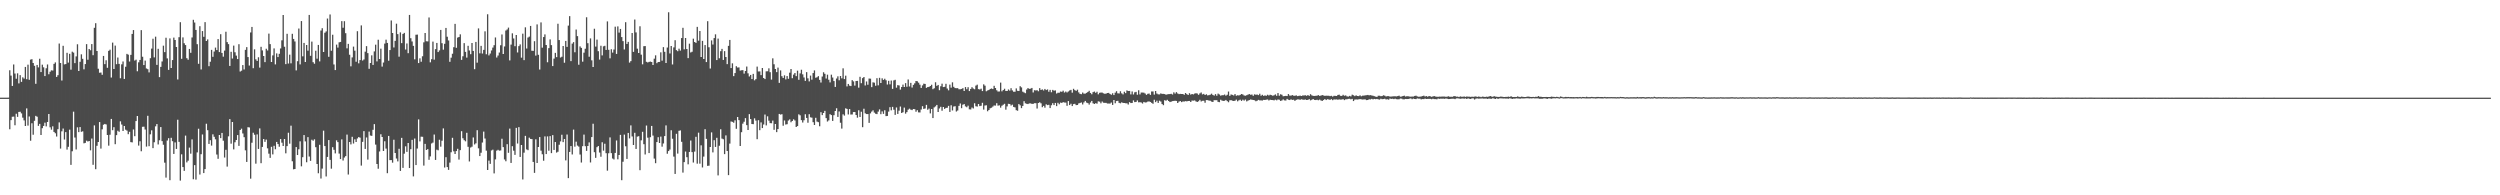 <?xml version="1.0" encoding="UTF-8"?>
<svg xmlns="http://www.w3.org/2000/svg" width="1920" height="150">
  <path d="M0 74.999h1v1.000H0zM1 75.000h1v1.000H1zM2 74.999h1v1.000H2zM3 74.999h1v1.000H3zM4 74.999h1v1.000H4zM5 74.999h1v1.000H5zM6 74.974h1v1.000H6zM7 53.976h1v45.283H7zM8 58.043h1v34.204H8zM9 66.001h1v23.656H9zM10 49.524h1v40.021H10zM11 56.493h1v39.714H11zM12 60.474h1v26.893H12zM13 56.309h1v33.424H13zM14 64.028h1v21.948H14zM15 57.708h1v28.129H15zM16 62.856h1v24.232H16zM17 59.401h1v30.989H17zM18 60.367h1v32.098H18zM19 51.390h1v45.353H19zM20 60.818h1v22.450H20zM21 49.646h1v46.799H21zM22 61.276h1v28.160H22zM23 45.759h1v62.349H23zM24 45.449h1v49.211H24zM25 48.366h1v55.104H25zM26 50.543h1v42.231H26zM27 64.344h1v24.660H27zM28 49.866h1v39.777H28zM29 51.787h1v44.896H29zM30 45.110h1v50.041H30zM31 55.339h1v48.318H31zM32 49.663h1v48.795H32zM33 51.711h1v45.025H33zM34 58.409h1v35.808H34zM35 52.452h1v44.630H35zM36 49.522h1v44.187H36zM37 57.021h1v30.521H37zM38 55.095h1v42.675H38zM39 54.039h1v45.539H39zM40 54.155h1v42.888H40zM41 49.039h1v52.294H41zM42 47.900h1v54.448H42zM43 59.083h1v45.790H43zM44 57.756h1v41.478H44zM45 33.418h1v60.560H45zM46 48.361h1v65.778H46zM47 61.845h1v39.040H47zM48 35.187h1v63.508H48zM49 49.471h1v57.691H49zM50 49.213h1v52.259H50zM51 40.534h1v74.362H51zM52 48.054h1v64.685H52zM53 41.308h1v58.252H53zM54 53.526h1v73.111H54zM55 39.671h1v76.525H55zM56 40.421h1v45.355H56zM57 48.471h1v57.164H57zM58 43.329h1v71.478H58zM59 34.008h1v63.772H59zM60 54.513h1v46.987H60zM61 47.449h1v50.157H61zM62 41.720h1v59.495H62zM63 45.157h1v55.689H63zM64 53.247h1v56.837H64zM65 49.227h1v60.496H65zM66 33.878h1v74.164H66zM67 45.885h1v62.812H67zM68 37.629h1v70.642H68zM69 38.594h1v76.837H69zM70 33.833h1v72.579H70zM71 42.411h1v84.163H71zM72 21.338h1v74.972H72zM73 17.818h1v112.120H73zM74 39.189h1v72.795H74zM75 52.801h1v56.252H75zM76 55.838h1v37.890H76zM77 55.691h1v58.414H77zM78 57.446h1v41.895H78zM79 42.933h1v52.880H79zM80 49.277h1v45.882H80zM81 46.288h1v49.281H81zM82 52.066h1v51.610H82zM83 39.048h1v72.826H83zM84 38.158h1v65.313H84zM85 59.522h1v31.813H85zM86 32.693h1v67.315H86zM87 52.998h1v44.696H87zM88 35.002h1v75.726H88zM89 49.280h1v54.485H89zM90 44.173h1v56.239H90zM91 49.056h1v52.164H91zM92 60.124h1v33.064H92zM93 49.426h1v46.213H93zM94 47.212h1v53.374H94zM95 60.614h1v36.176H95zM96 51.254h1v48.317H96zM97 41.374h1v58.943H97zM98 41.979h1v61.108H98zM99 47.274h1v53.946H99zM100 42.115h1v67.031H100zM101 26.076h1v83.263H101zM102 23.095h1v76.312H102zM103 46.481h1v58.126H103zM104 45.842h1v47.134H104zM105 54.750h1v34.326H105zM106 47.866h1v63.971H106zM107 46.042h1v62.441H107zM108 23.152h1v93.017H108zM109 43.561h1v53.846H109zM110 49.974h1v47.328H110zM111 46.524h1v52.939H111zM112 52.581h1v60.011H112zM113 53.164h1v35.765H113zM114 55.590h1v56.695H114zM115 44.673h1v58.519H115zM116 37.312h1v62.797H116zM117 29.752h1v84.009H117zM118 44.064h1v65.191H118zM119 28.170h1v68.837H119zM120 49.810h1v45.480H120zM121 37.480h1v73.483H121zM122 59.231h1v48.500H122zM123 51.357h1v46.219H123zM124 47.182h1v61.228H124zM125 35.065h1v76.082H125zM126 40.056h1v84.858H126zM127 28.975h1v107.446H127zM128 44.869h1v63.066H128zM129 53.635h1v52.523H129zM130 29.504h1v108.906H130zM131 52.211h1v53.624H131zM132 46.148h1v62.287H132zM133 28.873h1v89.344H133zM134 30.710h1v78.674H134zM135 36.088h1v78.290H135zM136 61.035h1v30.908H136zM137 28.559h1v80.402H137zM138 17.035h1v121.688H138zM139 45.143h1v73.393H139zM140 28.698h1v99.615H140zM141 33.244h1v98.005H141zM142 34.629h1v69.528H142zM143 44.718h1v80.002H143zM144 45.880h1v77.524H144zM145 37.594h1v75.771H145zM146 40.540h1v77.501H146zM147 28.765h1v78.308H147zM148 15.221h1v122.431H148zM149 17.294h1v109.528H149zM150 23.003h1v114.937H150zM151 33.963h1v83.074H151zM152 49.019h1v49.859H152zM153 20.099h1v113.959H153zM154 53.360h1v65.052H154zM155 23.864h1v79.424H155zM156 28.277h1v104.621H156zM157 17.007h1v112.849H157zM158 31.489h1v63.542H158zM159 30.260h1v69.745H159zM160 50.855h1v59.670H160zM161 47.437h1v60.260H161zM162 38.294h1v73.521H162zM163 43.646h1v59.517H163zM164 39.553h1v65.515H164zM165 36.582h1v70.400H165zM166 38.473h1v80.187H166zM167 29.998h1v91.984H167zM168 39.971h1v63.715H168zM169 26.248h1v79.816H169zM170 40.636h1v61.466H170zM171 43.525h1v64.534H171zM172 38.851h1v82.148H172zM173 24.369h1v90.684H173zM174 32.340h1v95.614H174zM175 33.893h1v70.812H175zM176 50.614h1v40.892H176zM177 39.775h1v70.557H177zM178 44.927h1v48.759H178zM179 35.008h1v79.737H179zM180 40.155h1v69.085H180zM181 42.724h1v64.811H181zM182 45.381h1v58.326H182zM183 33.962h1v78.068H183zM184 54.920h1v44.895H184zM185 54.285h1v44.516H185zM186 49.947h1v52.568H186zM187 53.333h1v52.055H187zM188 38.275h1v77.191H188zM189 36.187h1v88.192H189zM190 43.826h1v53.856H190zM191 50.344h1v47.570H191zM192 24.935h1v112.294H192zM193 20.703h1v88.902H193zM194 52.373h1v49.543H194zM195 37.881h1v65.591H195zM196 45.584h1v80.116H196zM197 46.777h1v56.452H197zM198 43.991h1v70.409H198zM199 51.921h1v46.684H199zM200 35.949h1v89.383H200zM201 38.711h1v74.153H201zM202 43.001h1v63.727H202zM203 47.723h1v61.236H203zM204 37.403h1v69.810H204zM205 38.759h1v75.151H205zM206 25.797h1v92.205H206zM207 33.910h1v87.345H207zM208 47.595h1v65.172H208zM209 42.560h1v76.023H209zM210 37.191h1v74.797H210zM211 49.445h1v65.198H211zM212 41.025h1v67.986H212zM213 43.850h1v66.782H213zM214 41.334h1v71.359H214zM215 37.218h1v69.590H215zM216 30.980h1v78.587H216zM217 11.508h1v100.627H217zM218 35.882h1v70.887H218zM219 49.266h1v68.504H219zM220 25.973h1v86.266H220zM221 48.784h1v53.151H221zM222 41.962h1v68.358H222zM223 48.617h1v47.893H223zM224 25.975h1v97.900H224zM225 29.895h1v100.172H225zM226 31.849h1v97.942H226zM227 54.064h1v58.888H227zM228 47.015h1v72.050H228zM229 21.890h1v92.728H229zM230 49.483h1v59.065H230zM231 16.172h1v111.547H231zM232 43.264h1v77.462H232zM233 32.972h1v70.775H233zM234 47.620h1v60.975H234zM235 34.545h1v90.092H235zM236 38.927h1v66.380H236zM237 11.464h1v108.745H237zM238 42.867h1v80.656H238zM239 31.931h1v75.378H239zM240 47.792h1v60.308H240zM241 48.948h1v58.073H241zM242 38.965h1v74.080H242zM243 45.070h1v80.892H243zM244 34.529h1v98.551H244zM245 47.175h1v64.048H245zM246 23.424h1v113.679H246zM247 21.675h1v107.832H247zM248 39.947h1v60.406H248zM249 25.143h1v87.036H249zM250 24.126h1v111.383H250zM251 14.256h1v106.265H251zM252 43.634h1v63.926H252zM253 11.130h1v111.640H253zM254 38.982h1v90.552H254zM255 26.696h1v86.350H255zM256 49.485h1v65.575H256zM257 53.826h1v63.973H257zM258 34.249h1v73.540H258zM259 36.574h1v72.592H259zM260 32.512h1v85.448H260zM261 32.229h1v89.958H261zM262 16.211h1v90.826H262zM263 21.289h1v102.023H263zM264 16.285h1v104.683H264zM265 25.521h1v94.377H265zM266 37.109h1v66.273H266zM267 33.707h1v100.317H267zM268 42.045h1v67.036H268zM269 50.931h1v59.960H269zM270 44.083h1v60.963H270zM271 35.815h1v74.402H271zM272 38.928h1v68.071H272zM273 47.401h1v61.669H273zM274 23.959h1v82.390H274zM275 48.641h1v56.605H275zM276 46.143h1v59.598H276zM277 19.513h1v107.650H277zM278 46.487h1v62.476H278zM279 45.651h1v55.047H279zM280 39.668h1v74.730H280zM281 35.413h1v70.170H281zM282 40.803h1v81.761H282zM283 52.854h1v48.235H283zM284 48.375h1v55.719H284zM285 42.508h1v61.853H285zM286 49.857h1v49.820H286zM287 39.492h1v55.819H287zM288 34.325h1v76.716H288zM289 47.165h1v78.788H289zM290 30.514h1v99.088H290zM291 45.304h1v71.029H291zM292 37.374h1v65.729H292zM293 51.159h1v54.057H293zM294 48.001h1v67.987H294zM295 33.491h1v74.985H295zM296 30.453h1v83.696H296zM297 32.998h1v100.010H297zM298 46.645h1v57.757H298zM299 38.466h1v84.491H299zM300 15.692h1v107.221H300zM301 25.331h1v99.593H301zM302 36.457h1v70.845H302zM303 31.366h1v86.151H303zM304 18.166h1v103.608H304zM305 26.193h1v97.759H305zM306 43.505h1v70.783H306zM307 24.895h1v106.360H307zM308 33.116h1v72.769H308zM309 26.048h1v102.873H309zM310 25.241h1v92.759H310zM311 38.022h1v74.345H311zM312 33.394h1v83.220H312zM313 40.864h1v68.940H313zM314 11.479h1v117.571H314zM315 29.358h1v85.209H315zM316 31.869h1v75.531H316zM317 35.227h1v100.267H317zM318 45.556h1v60.849H318zM319 26.670h1v100.117H319zM320 26.598h1v87.459H320zM321 48.432h1v43.285H321zM322 44.820h1v63.756H322zM323 47.396h1v57.545H323zM324 43.210h1v61.854H324zM325 32.525h1v94.671H325zM326 25.351h1v85.122H326zM327 31.677h1v83.510H327zM328 31.817h1v82.696H328zM329 13.437h1v109.289H329zM330 47.887h1v72.225H330zM331 45.474h1v64.730H331zM332 31.949h1v77.569H332zM333 45.843h1v57.492H333zM334 37.724h1v85.103H334zM335 32.948h1v81.995H335zM336 40.007h1v75.460H336zM337 38.683h1v68.656H337zM338 22.973h1v89.646H338zM339 33.201h1v74.870H339zM340 38.160h1v60.437H340zM341 33.629h1v95.057H341zM342 21.449h1v99.284H342zM343 28.195h1v100.111H343zM344 31.077h1v99.358H344zM345 47.475h1v77.421H345zM346 44.304h1v72.643H346zM347 41.270h1v64.562H347zM348 36.247h1v79.979H348zM349 18.332h1v99.943H349zM350 36.701h1v79.325H350zM351 28.866h1v85.392H351zM352 28.415h1v94.134H352zM353 26.369h1v88.957H353zM354 45.977h1v54.773H354zM355 43.199h1v62.996H355zM356 33.121h1v74.573H356zM357 39.850h1v68.677H357zM358 44.219h1v57.788H358zM359 35.161h1v77.577H359zM360 38.760h1v85.226H360zM361 41.607h1v71.702H361zM362 33.007h1v79.654H362zM363 39.129h1v66.442H363zM364 53.135h1v57.823H364zM365 32.190h1v77.873H365zM366 48.135h1v51.838H366zM367 21.826h1v92.085H367zM368 40.980h1v78.877H368zM369 35.231h1v82.048H369zM370 41.117h1v68.331H370zM371 38.295h1v62.764H371zM372 24.086h1v82.316H372zM373 41.679h1v74.018H373zM374 10.935h1v119.605H374zM375 42.554h1v80.764H375zM376 41.114h1v84.730H376zM377 38.748h1v76.793H377zM378 36.551h1v78.410H378zM379 34.696h1v98.467H379zM380 28.767h1v93.659H380zM381 44.181h1v71.543H381zM382 42.671h1v72.386H382zM383 40.320h1v75.372H383zM384 34.780h1v80.799H384zM385 26.449h1v80.099H385zM386 41.475h1v71.531H386zM387 35.661h1v86.809H387zM388 23.434h1v100.399H388zM389 22.634h1v88.117H389zM390 21.214h1v96.154H390zM391 46.387h1v52.397H391zM392 34.278h1v90.861H392zM393 25.609h1v86.663H393zM394 29.532h1v86.177H394zM395 35.474h1v83.488H395zM396 26.871h1v71.336H396zM397 40.288h1v69.937H397zM398 35.434h1v62.204H398zM399 34.106h1v86.430H399zM400 44.301h1v67.077H400zM401 25.880h1v111.937H401zM402 46.196h1v71.070H402zM403 21.003h1v83.318H403zM404 37.298h1v77.440H404zM405 28.845h1v86.493H405zM406 28.086h1v77.632H406zM407 19.915h1v86.766H407zM408 38.964h1v67.887H408zM409 39.069h1v85.304H409zM410 31.644h1v101.116H410zM411 42.677h1v64.340H411zM412 18.716h1v106.446H412zM413 42.094h1v70.806H413zM414 53.407h1v51.864H414zM415 17.216h1v98.518H415zM416 36.585h1v81.903H416zM417 28.478h1v94.979H417zM418 26.424h1v78.349H418zM419 34.582h1v83.730H419zM420 47.795h1v56.940H420zM421 36.982h1v78.769H421zM422 30.261h1v74.268H422zM423 34.678h1v82.941H423zM424 50.763h1v53.029H424zM425 44.984h1v70.154H425zM426 40.595h1v68.486H426zM427 43.899h1v73.274H427zM428 18.220h1v98.305H428zM429 30.768h1v80.371H429zM430 44.171h1v64.428H430zM431 43.551h1v59.946H431zM432 35.347h1v73.795H432zM433 48.194h1v58.542H433zM434 31.440h1v91.724H434zM435 36.004h1v67.304H435zM436 19.643h1v117.167H436zM437 12.406h1v104.285H437zM438 46.952h1v65.237H438zM439 33.493h1v85.139H439zM440 32.355h1v67.186H440zM441 40.158h1v72.491H441zM442 22.693h1v86.094H442zM443 27.758h1v84.074H443zM444 49.722h1v62.881H444zM445 35.649h1v83.013H445zM446 36.768h1v88.033H446zM447 47.344h1v64.940H447zM448 40.447h1v62.935H448zM449 37.410h1v74.860H449zM450 13.284h1v102.568H450zM451 33.166h1v78.961H451zM452 43.554h1v65.789H452zM453 29.470h1v95.307H453zM454 46.323h1v58.942H454zM455 51.456h1v43.561H455zM456 22.085h1v94.789H456zM457 35.782h1v85.435H457zM458 30.416h1v82.621H458zM459 39.304h1v72.845H459zM460 45.749h1v71.412H460zM461 35.144h1v85.232H461zM462 42.528h1v66.739H462zM463 35.598h1v80.109H463zM464 35.198h1v75.191H464zM465 38.357h1v79.308H465zM466 16.452h1v114.610H466zM467 38.244h1v79.486H467zM468 44.802h1v60.735H468zM469 37.839h1v79.748H469zM470 40.400h1v81.340H470zM471 38.052h1v84.428H471zM472 20.506h1v96.931H472zM473 41.410h1v66.464H473zM474 20.252h1v102.127H474zM475 25.023h1v93.999H475zM476 22.232h1v81.330H476zM477 28.476h1v109.895H477zM478 31.584h1v92.617H478zM479 38.006h1v65.352H479zM480 17.060h1v95.277H480zM481 33.732h1v88.305H481zM482 32.165h1v69.908H482zM483 48.103h1v58.171H483zM484 46.962h1v49.323H484zM485 25.361h1v79.436H485zM486 39.843h1v71.502H486zM487 14.990h1v87.014H487zM488 24.864h1v89.525H488zM489 37.395h1v67.501H489zM490 40.714h1v63.888H490zM491 20.185h1v110.507H491zM492 41.968h1v65.828H492zM493 49.392h1v51.837H493zM494 35.469h1v75.297H494zM495 35.401h1v83.221H495zM496 47.464h1v48.942H496zM497 47.987h1v57.731H497zM498 47.509h1v70.041H498zM499 47.310h1v58.073H499zM500 47.617h1v49.083H500zM501 49.898h1v54.227H501zM502 45.048h1v76.775H502zM503 42.487h1v82.828H503zM504 48.530h1v60.566H504zM505 47.595h1v57.760H505zM506 47.561h1v62.240H506zM507 40.215h1v64.681H507zM508 46.573h1v66.081H508zM509 36.183h1v74.011H509zM510 39.796h1v64.712H510zM511 48.408h1v47.904H511zM512 36.527h1v81.516H512zM513 9.397h1v106.644H513zM514 41.049h1v73.807H514zM515 35.348h1v64.691H515zM516 49.498h1v57.034H516zM517 36.389h1v83.870H517zM518 30.872h1v102.711H518zM519 38.481h1v64.278H519zM520 39.330h1v78.661H520zM521 37.369h1v63.093H521zM522 38.864h1v61.284H522zM523 29.237h1v79.677H523zM524 21.357h1v111.213H524zM525 37.869h1v86.656H525zM526 29.172h1v87.216H526zM527 37.623h1v83.122H527zM528 44.649h1v81.565H528zM529 33.527h1v83.160H529zM530 40.298h1v67.642H530zM531 39.720h1v77.099H531zM532 29.674h1v95.165H532zM533 32.237h1v84.172H533zM534 32.940h1v72.129H534zM535 20.617h1v105.100H535zM536 31.246h1v70.633H536zM537 23.833h1v101.882H537zM538 43.796h1v67.838H538zM539 31.370h1v97.266H539zM540 45.334h1v74.952H540zM541 34.631h1v64.599H541zM542 47.678h1v58.984H542zM543 16.304h1v111.079H543zM544 36.299h1v90.955H544zM545 52.631h1v60.258H545zM546 31.049h1v70.612H546zM547 34.195h1v82.860H547zM548 29.211h1v78.464H548zM549 26.359h1v86.504H549zM550 46.154h1v59.656H550zM551 29.628h1v105.085H551zM552 44.749h1v67.194H552zM553 39.303h1v59.975H553zM554 37.511h1v68.943H554zM555 46.053h1v60.916H555zM556 39.278h1v79.107H556zM557 43.786h1v60.196H557zM558 49.235h1v66.728H558zM559 35.227h1v99.284H559zM560 30.672h1v79.617H560zM561 52.300h1v40.974H561zM562 48.637h1v44.975H562zM563 58.489h1v35.757H563zM564 56.094h1v36.327H564zM565 50.837h1v48.103H565zM566 51.883h1v37.987H566zM567 51.771h1v40.481H567zM568 54.216h1v57.937H568zM569 53.985h1v47.553H569zM570 53.869h1v41.126H570zM571 56.515h1v36.982H571zM572 54.514h1v36.228H572zM573 51.106h1v44.975H573zM574 56.317h1v43.507H574zM575 58.749h1v28.899H575zM576 57.562h1v33.898H576zM577 60.725h1v34.519H577zM578 56.710h1v38.657H578zM579 61.716h1v29.143H579zM580 60.779h1v31.825H580zM581 51.145h1v55.743H581zM582 54.903h1v37.399H582zM583 54.847h1v45.131H583zM584 57.679h1v36.324H584zM585 52.231h1v46.144H585zM586 59.913h1v35.734H586zM587 60.720h1v27.215H587zM588 54.759h1v41.560H588zM589 54.716h1v34.633H589zM590 52.456h1v40.208H590zM591 55.433h1v39.148H591zM592 61.144h1v33.538H592zM593 44.805h1v47.801H593zM594 49.341h1v50.331H594zM595 53.007h1v42.226H595zM596 55.400h1v46.059H596zM597 51.919h1v47.205H597zM598 63.620h1v23.895H598zM599 54.078h1v33.927H599zM600 58.541h1v29.165H600zM601 59.871h1v36.706H601zM602 57.840h1v34.676H602zM603 60.993h1v34.637H603zM604 58.411h1v36.965H604zM605 60.518h1v32.032H605zM606 55.815h1v35.879H606zM607 52.971h1v40.953H607zM608 60.069h1v32.870H608zM609 57.289h1v34.335H609zM610 56.040h1v36.489H610zM611 58.471h1v39.081H611zM612 54.288h1v42.550H612zM613 61.282h1v26.510H613zM614 56.345h1v32.207H614zM615 53.549h1v38.720H615zM616 57.097h1v37.018H616zM617 59.489h1v32.888H617zM618 62.119h1v25.634H618zM619 55.406h1v35.179H619zM620 60.139h1v34.119H620zM621 62.511h1v25.186H621zM622 58.072h1v32.029H622zM623 61.182h1v29.167H623zM624 56.131h1v37.716H624zM625 54.072h1v41.919H625zM626 59.684h1v30.775H626zM627 59.351h1v34.017H627zM628 58.449h1v35.396H628zM629 61.335h1v35.649H629zM630 63.371h1v22.798H630zM631 58.772h1v29.630H631zM632 55.480h1v31.306H632zM633 56.665h1v28.480H633zM634 60.296h1v30.405H634zM635 57.326h1v35.998H635zM636 61.230h1v31.240H636zM637 63.279h1v24.442H637zM638 57.367h1v31.006H638zM639 59.544h1v33.336H639zM640 62.277h1v26.184H640zM641 66.784h1v18.470H641zM642 60.291h1v22.875H642zM643 58.639h1v31.157H643zM644 61.639h1v23.969H644zM645 58.362h1v35.916H645zM646 60.154h1v38.632H646zM647 52.483h1v35.307H647zM648 60.728h1v28.037H648zM649 58.127h1v25.056H649zM650 66.371h1v17.264H650zM651 64.486h1v23.409H651zM652 65.799h1v17.983H652zM653 66.085h1v21.856H653zM654 61.519h1v26.383H654zM655 62.513h1v23.556H655zM656 65.730h1v20.279H656zM657 62.213h1v26.095H657zM658 62.124h1v28.249H658zM659 67.345h1v17.334H659zM660 58.958h1v30.921H660zM661 63.878h1v21.908H661zM662 59.996h1v37.673H662zM663 59.133h1v24.356H663zM664 65.634h1v21.429H664zM665 62.553h1v25.027H665zM666 65.092h1v22.531H666zM667 60.306h1v34.081H667zM668 60.434h1v26.661H668zM669 66.894h1v18.830H669zM670 63.208h1v21.504H670zM671 63.492h1v22.981H671zM672 65.831h1v21.533H672zM673 60.060h1v27.582H673zM674 65.516h1v20.203H674zM675 59.760h1v24.252H675zM676 63.761h1v23.945H676zM677 60.154h1v25.424H677zM678 61.375h1v26.087H678zM679 60.490h1v24.195H679zM680 61.657h1v27.522H680zM681 64.924h1v24.106H681zM682 62.070h1v23.657H682zM683 64.773h1v17.532H683zM684 61.853h1v22.870H684zM685 68.275h1v13.776H685zM686 61.734h1v22.549H686zM687 61.296h1v26.922H687zM688 67.313h1v15.245H688zM689 65.369h1v22.135H689zM690 65.614h1v19.403H690zM691 68.814h1v13.016H691zM692 66.815h1v19.984H692zM693 64.986h1v21.217H693zM694 66.802h1v15.841H694zM695 63.826h1v23.493H695zM696 66.632h1v19.503H696zM697 61.053h1v23.172H697zM698 66.403h1v17.042H698zM699 63.626h1v20.579H699zM700 67.205h1v17.353H700zM701 65.162h1v18.544H701zM702 64.013h1v19.829H702zM703 62.218h1v23.589H703zM704 62.400h1v22.214H704zM705 63.486h1v22.842H705zM706 65.029h1v21.369H706zM707 67.545h1v16.559H707zM708 65.582h1v15.981H708zM709 64.233h1v19.446H709zM710 64.474h1v18.820H710zM711 67.477h1v13.078H711zM712 66.873h1v17.404H712zM713 66.731h1v16.680H713zM714 66.069h1v21.000H714zM715 65.072h1v18.630H715zM716 68.483h1v22.177H716zM717 67.777h1v14.721H717zM718 63.176h1v18.522H718zM719 65.932h1v14.661H719zM720 65.244h1v20.789H720zM721 69.285h1v14.023H721zM722 66.253h1v15.754H722zM723 64.278h1v20.773H723zM724 66.892h1v15.302H724zM725 66.673h1v16.970H725zM726 64.380h1v18.502H726zM727 67.973h1v14.769H727zM728 69.371h1v11.955H728zM729 64.965h1v21.016H729zM730 67.323h1v13.522H730zM731 63.238h1v21.620H731zM732 66.668h1v15.128H732zM733 67.629h1v13.918H733zM734 67.749h1v17.904H734zM735 67.667h1v17.234H735zM736 68.552h1v12.750H736zM737 68.540h1v10.899H737zM738 68.299h1v14.810H738zM739 67.685h1v12.725H739zM740 69.898h1v10.043H740zM741 66.875h1v14.838H741zM742 68.543h1v13.812H742zM743 66.960h1v14.179H743zM744 69.930h1v14.048H744zM745 68.303h1v15.756H745zM746 66.955h1v15.635H746zM747 68.011h1v15.299H747zM748 68.548h1v10.772H748zM749 65.751h1v15.854H749zM750 65.035h1v16.814H750zM751 68.460h1v11.433H751zM752 68.700h1v12.788H752zM753 68.104h1v13.107H753zM754 69.923h1v9.008H754zM755 64.788h1v19.402H755zM756 65.817h1v15.241H756zM757 70.117h1v10.712H757zM758 69.486h1v15.984H758zM759 69.045h1v15.418H759zM760 68.279h1v14.872H760zM761 67.928h1v14.789H761zM762 68.402h1v13.474H762zM763 65.919h1v15.073H763zM764 67.604h1v13.488H764zM765 69.320h1v9.931H765zM766 70.300h1v10.865H766zM767 70.262h1v10.632H767zM768 63.416h1v19.255H768zM769 70.147h1v11.075H769zM770 69.165h1v11.261H770zM771 68.157h1v11.552H771zM772 69.827h1v14.375H772zM773 69.865h1v11.855H773zM774 68.696h1v11.001H774zM775 69.571h1v10.284H775zM776 67.744h1v13.302H776zM777 69.436h1v10.944H777zM778 70.472h1v11.674H778zM779 70.427h1v12.053H779zM780 67.915h1v16.743H780zM781 69.710h1v15.347H781zM782 69.911h1v10.009H782zM783 66.199h1v14.706H783zM784 67.123h1v15.929H784zM785 70.390h1v10.949H785zM786 70.996h1v6.744H786zM787 71.556h1v7.810H787zM788 68.738h1v10.964H788zM789 67.615h1v12.318H789zM790 68.236h1v11.194H790zM791 68.090h1v11.304H791zM792 67.539h1v12.210H792zM793 71.031h1v8.727H793zM794 69.286h1v9.993H794zM795 69.502h1v9.744H795zM796 69.281h1v14.095H796zM797 70.072h1v9.033H797zM798 67.686h1v10.878H798zM799 69.085h1v10.256H799zM800 68.633h1v13.718H800zM801 69.456h1v11.858H801zM802 68.306h1v14.396H802zM803 69.183h1v10.927H803zM804 68.683h1v12.046H804zM805 70.455h1v10.027H805zM806 69.008h1v13.990H806zM807 70.867h1v9.979H807zM808 69.039h1v10.236H808zM809 69.647h1v11.064H809zM810 69.433h1v9.622H810zM811 71.829h1v9.684H811zM812 71.197h1v7.737H812zM813 71.244h1v8.844H813zM814 70.309h1v8.493H814zM815 70.489h1v8.547H815zM816 69.656h1v8.759H816zM817 71.071h1v7.674H817zM818 70.291h1v8.529H818zM819 70.992h1v10.278H819zM820 70.231h1v7.375H820zM821 69.473h1v11.235H821zM822 69.012h1v10.638H822zM823 71.181h1v10.261H823zM824 68.208h1v11.758H824zM825 69.216h1v10.504H825zM826 69.787h1v10.937H826zM827 68.869h1v11.779H827zM828 70.982h1v8.409H828zM829 72.072h1v6.960H829zM830 72.351h1v6.366H830zM831 71.070h1v9.143H831zM832 71.914h1v6.715H832zM833 71.894h1v5.623H833zM834 71.322h1v7.479H834zM835 70.630h1v8.570H835zM836 69.727h1v10.601H836zM837 71.395h1v7.330H837zM838 72.406h1v5.126H838zM839 70.761h1v8.604H839zM840 70.275h1v9.610H840zM841 71.294h1v7.972H841zM842 70.476h1v9.160H842zM843 72.427h1v5.406H843zM844 71.281h1v6.782H844zM845 71.053h1v8.309H845zM846 71.113h1v6.861H846zM847 71.673h1v7.250H847zM848 72.043h1v6.937H848zM849 71.903h1v7.099H849zM850 71.434h1v8.072H850zM851 71.328h1v8.200H851zM852 72.153h1v7.430H852zM853 72.763h1v5.985H853zM854 71.639h1v8.934H854zM855 73.017h1v3.805H855zM856 71.156h1v8.136H856zM857 70.027h1v7.617H857zM858 71.654h1v5.742H858zM859 71.784h1v7.224H859zM860 70.097h1v9.276H860zM861 71.673h1v6.912H861zM862 72.492h1v6.553H862zM863 70.451h1v8.648H863zM864 71.520h1v7.795H864zM865 69.413h1v9.925H865zM866 69.900h1v10.381H866zM867 69.857h1v8.586H867zM868 72.500h1v6.642H868zM869 70.266h1v8.762H869zM870 72.545h1v4.546H870zM871 70.924h1v7.501H871zM872 70.574h1v7.723H872zM873 72.763h1v4.328H873zM874 69.313h1v9.304H874zM875 72.514h1v5.980H875zM876 71.073h1v7.649H876zM877 71.092h1v8.422H877zM878 71.148h1v7.154H878zM879 71.809h1v6.931H879zM880 72.836h1v5.734H880zM881 72.016h1v6.011H881zM882 71.808h1v6.067H882zM883 72.850h1v5.426H883zM884 70.262h1v8.739H884zM885 70.224h1v9.512H885zM886 72.667h1v3.944H886zM887 69.908h1v8.546H887zM888 71.842h1v5.456H888zM889 72.464h1v6.609H889zM890 72.501h1v4.814H890zM891 71.753h1v6.235H891zM892 72.103h1v7.842H892zM893 72.083h1v8.689H893zM894 72.240h1v4.736H894zM895 72.760h1v4.596H895zM896 72.436h1v4.232H896zM897 72.271h1v5.294H897zM898 72.257h1v6.123H898zM899 72.025h1v6.064H899zM900 72.612h1v5.058H900zM901 70.925h1v6.579H901zM902 71.907h1v5.435H902zM903 70.773h1v6.731H903zM904 71.798h1v7.324H904zM905 72.275h1v5.756H905zM906 72.099h1v5.506H906zM907 72.181h1v6.276H907zM908 72.212h1v5.727H908zM909 72.832h1v5.163H909zM910 71.413h1v6.262H910zM911 72.275h1v5.617H911zM912 72.983h1v4.571H912zM913 71.597h1v5.938H913zM914 72.634h1v5.696H914zM915 72.181h1v5.043H915zM916 72.515h1v4.784H916zM917 71.908h1v5.214H917zM918 71.581h1v6.312H918zM919 71.850h1v6.484H919zM920 72.795h1v4.998H920zM921 71.705h1v4.938H921zM922 71.006h1v6.922H922zM923 72.473h1v4.963H923zM924 72.095h1v5.287H924zM925 72.974h1v5.916H925zM926 72.380h1v4.459H926zM927 73.245h1v3.634H927zM928 73.082h1v4.191H928zM929 72.684h1v4.676H929zM930 71.945h1v6.091H930zM931 72.913h1v5.444H931zM932 73.433h1v3.536H932zM933 72.295h1v4.642H933zM934 73.509h1v3.421H934zM935 71.876h1v6.348H935zM936 72.571h1v5.907H936zM937 73.482h1v3.091H937zM938 73.131h1v4.116H938zM939 73.109h1v4.423H939zM940 72.598h1v4.795H940zM941 73.461h1v3.302H941zM942 72.777h1v4.882H942zM943 70.321h1v8.211H943zM944 73.611h1v3.419H944zM945 72.524h1v4.399H945zM946 72.863h1v4.510H946zM947 73.319h1v4.239H947zM948 72.242h1v5.111H948zM949 73.500h1v2.972H949zM950 73.172h1v4.657H950zM951 73.306h1v3.768H951zM952 72.836h1v3.708H952zM953 72.202h1v5.336H953zM954 72.567h1v3.984H954zM955 73.325h1v3.946H955zM956 73.537h1v2.920H956zM957 73.126h1v4.768H957zM958 72.661h1v4.611H958zM959 72.231h1v4.643H959zM960 72.778h1v3.622H960zM961 72.624h1v3.960H961zM962 73.550h1v3.244H962zM963 72.436h1v4.561H963zM964 72.744h1v5.037H964zM965 72.606h1v4.774H965zM966 73.086h1v3.589H966zM967 71.988h1v5.093H967zM968 73.521h1v3.562H968zM969 72.823h1v4.370H969zM970 73.611h1v3.111H970zM971 73.289h1v3.517H971zM972 73.586h1v2.971H972zM973 72.738h1v3.654H973zM974 73.315h1v3.849H974zM975 72.780h1v3.802H975zM976 73.039h1v3.786H976zM977 73.500h1v3.362H977zM978 73.174h1v3.922H978zM979 72.498h1v4.034H979zM980 73.598h1v3.459H980zM981 71.493h1v4.899H981zM982 73.505h1v3.114H982zM983 72.416h1v5.083H983zM984 72.770h1v4.366H984zM985 73.925h1v2.388H985zM986 73.804h1v3.290H986zM987 73.647h1v3.559H987zM988 73.754h1v2.191H988zM989 72.224h1v4.381H989zM990 73.363h1v3.512H990zM991 73.449h1v2.846H991zM992 73.023h1v3.727H992zM993 73.492h1v3.101H993zM994 73.562h1v3.899H994zM995 73.225h1v3.456H995zM996 73.806h1v2.550H996zM997 73.612h1v2.702H997zM998 73.399h1v3.228H998zM999 73.750h1v2.501H999zM1000 73.297h1v3.192H1000zM1001 73.310h1v3.325H1001zM1002 73.186h1v3.191H1002zM1003 73.568h1v3.235H1003zM1004 73.026h1v3.687H1004zM1005 73.619h1v2.512H1005zM1006 72.342h1v4.753H1006zM1007 73.208h1v3.443H1007zM1008 73.634h1v2.395H1008zM1009 73.688h1v3.054H1009zM1010 73.570h1v3.285H1010zM1011 73.460h1v3.140H1011zM1012 73.045h1v3.937H1012zM1013 73.621h1v2.857H1013zM1014 73.431h1v3.740H1014zM1015 72.995h1v4.524H1015zM1016 73.331h1v3.533H1016zM1017 73.624h1v2.470H1017zM1018 73.452h1v3.409H1018zM1019 73.525h1v2.644H1019zM1020 73.542h1v2.870H1020zM1021 73.841h1v2.846H1021zM1022 73.578h1v2.538H1022zM1023 74.174h1v2.784H1023zM1024 73.579h1v2.748H1024zM1025 73.608h1v2.844H1025zM1026 73.720h1v2.618H1026zM1027 72.897h1v3.678H1027zM1028 72.682h1v3.658H1028zM1029 73.594h1v2.880H1029zM1030 73.657h1v2.763H1030zM1031 72.795h1v3.347H1031zM1032 73.514h1v3.370H1032zM1033 73.263h1v3.039H1033zM1034 73.995h1v2.236H1034zM1035 74.174h1v1.752H1035zM1036 73.610h1v2.243H1036zM1037 74.032h1v2.263H1037zM1038 72.715h1v3.229H1038zM1039 73.170h1v4.459H1039zM1040 73.843h1v2.648H1040zM1041 73.206h1v3.117H1041zM1042 73.741h1v2.700H1042zM1043 73.832h1v2.430H1043zM1044 73.213h1v2.868H1044zM1045 73.907h1v2.376H1045zM1046 73.462h1v2.983H1046zM1047 73.430h1v2.921H1047zM1048 73.217h1v3.143H1048zM1049 73.104h1v3.790H1049zM1050 72.892h1v3.889H1050zM1051 73.240h1v3.001H1051zM1052 73.079h1v3.328H1052zM1053 73.337h1v2.589H1053zM1054 73.501h1v2.844H1054zM1055 73.881h1v2.116H1055zM1056 74.183h1v2.003H1056zM1057 74.430h1v1.552H1057zM1058 73.534h1v2.770H1058zM1059 73.529h1v2.979H1059zM1060 73.874h1v1.976H1060zM1061 73.766h1v2.430H1061zM1062 73.181h1v2.892H1062zM1063 73.494h1v2.355H1063zM1064 74.107h1v2.268H1064zM1065 73.847h1v2.413H1065zM1066 73.805h1v2.719H1066zM1067 74.167h1v1.515H1067zM1068 74.137h1v1.839H1068zM1069 74.014h1v1.815H1069zM1070 73.948h1v2.193H1070zM1071 73.928h1v1.850H1071zM1072 74.034h1v2.173H1072zM1073 73.785h1v2.498H1073zM1074 73.456h1v2.803H1074zM1075 74.251h1v1.422H1075zM1076 74.133h1v1.660H1076zM1077 73.735h1v2.561H1077zM1078 73.456h1v2.812H1078zM1079 74.146h1v1.828H1079zM1080 73.893h1v2.183H1080zM1081 73.949h1v2.089H1081zM1082 74.152h1v1.640H1082zM1083 74.217h1v1.373H1083zM1084 74.124h1v2.060H1084zM1085 74.147h1v1.557H1085zM1086 73.686h1v2.335H1086zM1087 73.449h1v2.695H1087zM1088 74.018h1v1.531H1088zM1089 74.308h1v1.481H1089zM1090 74.257h1v1.507H1090zM1091 74.087h1v2.264H1091zM1092 73.790h1v2.294H1092zM1093 73.488h1v2.653H1093zM1094 74.067h1v1.650H1094zM1095 73.783h1v2.267H1095zM1096 74.304h1v1.605H1096zM1097 73.730h1v2.202H1097zM1098 73.969h1v1.976H1098zM1099 74.338h1v1.894H1099zM1100 74.054h1v1.775H1100zM1101 73.754h1v2.403H1101zM1102 74.129h1v2.024H1102zM1103 74.306h1v1.977H1103zM1104 74.347h1v1.318H1104zM1105 74.192h1v1.732H1105zM1106 74.261h1v1.493H1106zM1107 74.154h1v1.698H1107zM1108 74.144h1v1.641H1108zM1109 74.155h1v1.750H1109zM1110 74.321h1v1.316H1110zM1111 74.189h1v1.629H1111zM1112 73.955h1v2.105H1112zM1113 74.346h1v1.706H1113zM1114 74.306h1v1.550H1114zM1115 74.346h1v1.463H1115zM1116 73.888h1v1.951H1116zM1117 73.833h1v2.326H1117zM1118 74.218h1v1.360H1118zM1119 74.206h1v1.324H1119zM1120 74.554h1v1.110H1120zM1121 74.018h1v1.874H1121zM1122 74.314h1v1.416H1122zM1123 74.276h1v1.352H1123zM1124 74.104h1v1.736H1124zM1125 74.400h1v1.151H1125zM1126 74.085h1v1.959H1126zM1127 74.233h1v1.292H1127zM1128 74.248h1v1.638H1128zM1129 74.396h1v1.620H1129zM1130 74.221h1v1.312H1130zM1131 74.340h1v1.215H1131zM1132 74.205h1v2.247H1132zM1133 74.013h1v1.747H1133zM1134 74.439h1v1.115H1134zM1135 74.122h1v1.679H1135zM1136 74.311h1v1.422H1136zM1137 74.583h1v1.100H1137zM1138 74.203h1v1.444H1138zM1139 74.289h1v1.504H1139zM1140 74.519h1v1.190H1140zM1141 74.264h1v1.437H1141zM1142 74.363h1v1.613H1142zM1143 74.143h1v1.530H1143zM1144 73.724h1v2.109H1144zM1145 74.153h1v1.736H1145zM1146 74.353h1v1.070H1146zM1147 73.827h1v1.893H1147zM1148 74.184h1v1.836H1148zM1149 74.272h1v1.207H1149zM1150 74.460h1v1.503H1150zM1151 74.377h1v1.197H1151zM1152 74.203h1v1.313H1152zM1153 74.263h1v1.297H1153zM1154 74.437h1v1.220H1154zM1155 74.492h1v1.118H1155zM1156 74.404h1v1.311H1156zM1157 74.382h1v1.274H1157zM1158 74.201h1v1.628H1158zM1159 74.456h1v1.000H1159zM1160 73.864h1v1.818H1160zM1161 74.468h1v1.531H1161zM1162 74.498h1v1.224H1162zM1163 74.459h1v1.311H1163zM1164 74.475h1v1.027H1164zM1165 74.053h1v1.562H1165zM1166 74.348h1v1.332H1166zM1167 74.538h1v1.310H1167zM1168 74.197h1v1.387H1168zM1169 74.351h1v1.292H1169zM1170 74.489h1v1.115H1170zM1171 74.515h1v1.019H1171zM1172 74.329h1v1.121H1172zM1173 74.161h1v1.330H1173zM1174 74.290h1v1.325H1174zM1175 74.440h1v1.100H1175zM1176 74.504h1v1.113H1176zM1177 74.375h1v1.038H1177zM1178 74.548h1v1.000H1178zM1179 74.301h1v1.258H1179zM1180 74.373h1v1.163H1180zM1181 73.774h1v1.851H1181zM1182 74.284h1v1.617H1182zM1183 74.301h1v1.512H1183zM1184 74.501h1v1.312H1184zM1185 74.493h1v1.123H1185zM1186 74.500h1v1.000H1186zM1187 74.425h1v1.333H1187zM1188 74.515h1v1.391H1188zM1189 74.493h1v1.000H1189zM1190 74.491h1v1.141H1190zM1191 74.193h1v1.653H1191zM1192 74.324h1v1.253H1192zM1193 74.373h1v1.110H1193zM1194 74.562h1v1.000H1194zM1195 74.366h1v1.053H1195zM1196 74.461h1v1.000H1196zM1197 74.757h1v1.000H1197zM1198 74.089h1v1.363H1198zM1199 74.333h1v1.048H1199zM1200 74.686h1v1.000H1200zM1201 74.604h1v1.000H1201zM1202 74.384h1v1.262H1202zM1203 74.567h1v1.000H1203zM1204 74.451h1v1.019H1204zM1205 74.588h1v1.000H1205zM1206 74.477h1v1.124H1206zM1207 74.598h1v1.000H1207zM1208 74.547h1v1.142H1208zM1209 74.644h1v1.000H1209zM1210 74.528h1v1.000H1210zM1211 74.549h1v1.121H1211zM1212 74.643h1v1.000H1212zM1213 74.464h1v1.000H1213zM1214 74.718h1v1.000H1214zM1215 74.463h1v1.016H1215zM1216 74.508h1v1.000H1216zM1217 74.625h1v1.000H1217zM1218 74.281h1v1.339H1218zM1219 74.587h1v1.022H1219zM1220 74.619h1v1.000H1220zM1221 74.541h1v1.055H1221zM1222 74.415h1v1.000H1222zM1223 74.557h1v1.000H1223zM1224 74.590h1v1.000H1224zM1225 74.574h1v1.127H1225zM1226 74.458h1v1.097H1226zM1227 74.438h1v1.035H1227zM1228 74.531h1v1.000H1228zM1229 74.520h1v1.032H1229zM1230 74.499h1v1.112H1230zM1231 74.624h1v1.000H1231zM1232 74.398h1v1.028H1232zM1233 74.661h1v1.000H1233zM1234 74.554h1v1.000H1234zM1235 74.580h1v1.000H1235zM1236 74.581h1v1.000H1236zM1237 74.533h1v1.000H1237zM1238 74.596h1v1.000H1238zM1239 74.596h1v1.000H1239zM1240 74.601h1v1.000H1240zM1241 74.691h1v1.000H1241zM1242 74.559h1v1.000H1242zM1243 74.676h1v1.000H1243zM1244 74.409h1v1.000H1244zM1245 74.526h1v1.000H1245zM1246 74.515h1v1.000H1246zM1247 74.685h1v1.000H1247zM1248 74.784h1v1.000H1248zM1249 74.619h1v1.000H1249zM1250 74.757h1v1.000H1250zM1251 74.742h1v1.000H1251zM1252 74.669h1v1.000H1252zM1253 74.691h1v1.000H1253zM1254 74.664h1v1.000H1254zM1255 74.659h1v1.000H1255zM1256 74.770h1v1.000H1256zM1257 74.453h1v1.133H1257zM1258 74.683h1v1.000H1258zM1259 74.603h1v1.000H1259zM1260 74.593h1v1.154H1260zM1261 74.569h1v1.020H1261zM1262 74.548h1v1.000H1262zM1263 74.809h1v1.000H1263zM1264 74.630h1v1.103H1264zM1265 74.601h1v1.000H1265zM1266 74.571h1v1.000H1266zM1267 74.746h1v1.000H1267zM1268 74.605h1v1.000H1268zM1269 74.737h1v1.000H1269zM1270 74.303h1v1.092H1270zM1271 74.607h1v1.000H1271zM1272 74.761h1v1.000H1272zM1273 74.602h1v1.000H1273zM1274 74.624h1v1.000H1274zM1275 74.669h1v1.000H1275zM1276 74.732h1v1.000H1276zM1277 74.554h1v1.000H1277zM1278 74.685h1v1.000H1278zM1279 74.661h1v1.000H1279zM1280 74.690h1v1.000H1280zM1281 74.778h1v1.000H1281zM1282 74.674h1v1.000H1282zM1283 74.762h1v1.000H1283zM1284 74.610h1v1.000H1284zM1285 74.754h1v1.000H1285zM1286 74.711h1v1.000H1286zM1287 74.665h1v1.000H1287zM1288 74.680h1v1.000H1288zM1289 74.753h1v1.000H1289zM1290 74.746h1v1.000H1290zM1291 74.689h1v1.000H1291zM1292 74.687h1v1.000H1292zM1293 74.596h1v1.000H1293zM1294 74.696h1v1.000H1294zM1295 74.601h1v1.000H1295zM1296 74.592h1v1.000H1296zM1297 74.603h1v1.000H1297zM1298 74.573h1v1.000H1298zM1299 74.650h1v1.000H1299zM1300 74.711h1v1.000H1300zM1301 74.716h1v1.000H1301zM1302 74.507h1v1.000H1302zM1303 74.732h1v1.000H1303zM1304 74.712h1v1.000H1304zM1305 74.726h1v1.000H1305zM1306 74.826h1v1.000H1306zM1307 74.772h1v1.000H1307zM1308 74.529h1v1.000H1308zM1309 74.818h1v1.000H1309zM1310 74.793h1v1.000H1310zM1311 74.836h1v1.000H1311zM1312 74.805h1v1.000H1312zM1313 74.806h1v1.000H1313zM1314 74.763h1v1.000H1314zM1315 74.783h1v1.000H1315zM1316 74.714h1v1.000H1316zM1317 74.802h1v1.000H1317zM1318 74.822h1v1.000H1318zM1319 74.752h1v1.000H1319zM1320 74.784h1v1.000H1320zM1321 74.639h1v1.000H1321zM1322 74.756h1v1.000H1322zM1323 74.763h1v1.000H1323zM1324 74.799h1v1.000H1324zM1325 74.737h1v1.000H1325zM1326 74.762h1v1.000H1326zM1327 74.754h1v1.000H1327zM1328 74.754h1v1.000H1328zM1329 74.651h1v1.000H1329zM1330 74.671h1v1.000H1330zM1331 74.734h1v1.000H1331zM1332 74.817h1v1.000H1332zM1333 74.691h1v1.000H1333zM1334 74.839h1v1.000H1334zM1335 74.834h1v1.000H1335zM1336 74.685h1v1.000H1336zM1337 74.809h1v1.000H1337zM1338 74.654h1v1.000H1338zM1339 74.804h1v1.000H1339zM1340 74.802h1v1.000H1340zM1341 74.744h1v1.000H1341zM1342 74.797h1v1.000H1342zM1343 74.743h1v1.000H1343zM1344 74.699h1v1.000H1344zM1345 74.827h1v1.000H1345zM1346 74.744h1v1.000H1346zM1347 74.767h1v1.000H1347zM1348 74.832h1v1.000H1348zM1349 74.797h1v1.000H1349zM1350 74.618h1v1.000H1350zM1351 74.826h1v1.000H1351zM1352 74.759h1v1.000H1352zM1353 74.800h1v1.000H1353zM1354 74.799h1v1.000H1354zM1355 74.764h1v1.000H1355zM1356 74.811h1v1.000H1356zM1357 74.855h1v1.000H1357zM1358 74.750h1v1.000H1358zM1359 74.744h1v1.000H1359zM1360 74.841h1v1.000H1360zM1361 74.676h1v1.000H1361zM1362 74.707h1v1.000H1362zM1363 74.757h1v1.000H1363zM1364 74.618h1v1.000H1364zM1365 74.632h1v1.000H1365zM1366 74.777h1v1.000H1366zM1367 74.802h1v1.000H1367zM1368 74.773h1v1.000H1368zM1369 74.760h1v1.000H1369zM1370 74.861h1v1.000H1370zM1371 74.820h1v1.000H1371zM1372 74.772h1v1.000H1372zM1373 74.828h1v1.000H1373zM1374 74.707h1v1.000H1374zM1375 74.817h1v1.000H1375zM1376 74.842h1v1.000H1376zM1377 74.814h1v1.000H1377zM1378 74.771h1v1.000H1378zM1379 74.705h1v1.000H1379zM1380 74.870h1v1.000H1380zM1381 74.764h1v1.000H1381zM1382 74.834h1v1.000H1382zM1383 74.813h1v1.000H1383zM1384 74.779h1v1.000H1384zM1385 74.800h1v1.000H1385zM1386 74.785h1v1.000H1386zM1387 74.831h1v1.000H1387zM1388 74.867h1v1.000H1388zM1389 74.758h1v1.000H1389zM1390 74.765h1v1.000H1390zM1391 74.849h1v1.000H1391zM1392 74.852h1v1.000H1392zM1393 74.854h1v1.000H1393zM1394 74.793h1v1.000H1394zM1395 74.856h1v1.000H1395zM1396 74.794h1v1.000H1396zM1397 74.860h1v1.000H1397zM1398 74.846h1v1.000H1398zM1399 74.798h1v1.000H1399zM1400 74.838h1v1.000H1400zM1401 74.824h1v1.000H1401zM1402 74.772h1v1.000H1402zM1403 74.857h1v1.000H1403zM1404 74.911h1v1.000H1404zM1405 74.875h1v1.000H1405zM1406 74.851h1v1.000H1406zM1407 74.768h1v1.000H1407zM1408 74.847h1v1.000H1408zM1409 74.903h1v1.000H1409zM1410 74.738h1v1.000H1410zM1411 74.847h1v1.000H1411zM1412 74.851h1v1.000H1412zM1413 74.856h1v1.000H1413zM1414 74.849h1v1.000H1414zM1415 74.824h1v1.000H1415zM1416 74.810h1v1.000H1416zM1417 74.901h1v1.000H1417zM1418 74.895h1v1.000H1418zM1419 74.876h1v1.000H1419zM1420 74.853h1v1.000H1420zM1421 74.854h1v1.000H1421zM1422 74.885h1v1.000H1422zM1423 74.762h1v1.000H1423zM1424 74.863h1v1.000H1424zM1425 74.836h1v1.000H1425zM1426 74.909h1v1.000H1426zM1427 74.822h1v1.000H1427zM1428 74.868h1v1.000H1428zM1429 74.816h1v1.000H1429zM1430 74.918h1v1.000H1430zM1431 74.851h1v1.000H1431zM1432 74.821h1v1.000H1432zM1433 74.865h1v1.000H1433zM1434 74.904h1v1.000H1434zM1435 74.820h1v1.000H1435zM1436 74.901h1v1.000H1436zM1437 74.880h1v1.000H1437zM1438 74.889h1v1.000H1438zM1439 74.747h1v1.000H1439zM1440 74.847h1v1.000H1440zM1441 74.876h1v1.000H1441zM1442 74.888h1v1.000H1442zM1443 74.822h1v1.000H1443zM1444 74.806h1v1.000H1444zM1445 74.890h1v1.000H1445zM1446 74.838h1v1.000H1446zM1447 74.862h1v1.000H1447zM1448 74.845h1v1.000H1448zM1449 74.875h1v1.000H1449zM1450 74.912h1v1.000H1450zM1451 74.906h1v1.000H1451zM1452 74.865h1v1.000H1452zM1453 74.826h1v1.000H1453zM1454 74.926h1v1.000H1454zM1455 74.923h1v1.000H1455zM1456 74.875h1v1.000H1456zM1457 74.837h1v1.000H1457zM1458 74.861h1v1.000H1458zM1459 74.880h1v1.000H1459zM1460 74.882h1v1.000H1460zM1461 74.899h1v1.000H1461zM1462 74.881h1v1.000H1462zM1463 74.903h1v1.000H1463zM1464 74.887h1v1.000H1464zM1465 74.872h1v1.000H1465zM1466 74.877h1v1.000H1466zM1467 74.908h1v1.000H1467zM1468 74.910h1v1.000H1468zM1469 74.907h1v1.000H1469zM1470 74.876h1v1.000H1470zM1471 74.862h1v1.000H1471zM1472 74.908h1v1.000H1472zM1473 74.906h1v1.000H1473zM1474 74.931h1v1.000H1474zM1475 74.890h1v1.000H1475zM1476 74.894h1v1.000H1476zM1477 74.856h1v1.000H1477zM1478 74.927h1v1.000H1478zM1479 74.896h1v1.000H1479zM1480 74.923h1v1.000H1480zM1481 74.890h1v1.000H1481zM1482 74.874h1v1.000H1482zM1483 74.908h1v1.000H1483zM1484 74.929h1v1.000H1484zM1485 74.853h1v1.000H1485zM1486 74.897h1v1.000H1486zM1487 74.859h1v1.000H1487zM1488 74.880h1v1.000H1488zM1489 74.864h1v1.000H1489zM1490 74.944h1v1.000H1490zM1491 74.840h1v1.000H1491zM1492 74.876h1v1.000H1492zM1493 74.897h1v1.000H1493zM1494 74.914h1v1.000H1494zM1495 74.883h1v1.000H1495zM1496 74.876h1v1.000H1496zM1497 74.904h1v1.000H1497zM1498 74.919h1v1.000H1498zM1499 74.950h1v1.000H1499zM1500 74.887h1v1.000H1500zM1501 74.926h1v1.000H1501zM1502 74.896h1v1.000H1502zM1503 74.914h1v1.000H1503zM1504 74.874h1v1.000H1504zM1505 74.860h1v1.000H1505zM1506 74.924h1v1.000H1506zM1507 74.934h1v1.000H1507zM1508 74.943h1v1.000H1508zM1509 74.948h1v1.000H1509zM1510 74.945h1v1.000H1510zM1511 74.945h1v1.000H1511zM1512 74.947h1v1.000H1512zM1513 74.795h1v1.000H1513zM1514 74.951h1v1.000H1514zM1515 74.857h1v1.000H1515zM1516 74.920h1v1.000H1516zM1517 74.905h1v1.000H1517zM1518 74.921h1v1.000H1518zM1519 74.913h1v1.000H1519zM1520 74.906h1v1.000H1520zM1521 74.904h1v1.000H1521zM1522 74.914h1v1.000H1522zM1523 74.946h1v1.000H1523zM1524 74.920h1v1.000H1524zM1525 74.937h1v1.000H1525zM1526 74.912h1v1.000H1526zM1527 74.951h1v1.000H1527zM1528 74.911h1v1.000H1528zM1529 74.919h1v1.000H1529zM1530 74.919h1v1.000H1530zM1531 74.923h1v1.000H1531zM1532 74.928h1v1.000H1532zM1533 74.915h1v1.000H1533zM1534 74.892h1v1.000H1534zM1535 74.883h1v1.000H1535zM1536 74.922h1v1.000H1536zM1537 74.909h1v1.000H1537zM1538 74.911h1v1.000H1538zM1539 74.945h1v1.000H1539zM1540 74.918h1v1.000H1540zM1541 74.927h1v1.000H1541zM1542 74.895h1v1.000H1542zM1543 74.903h1v1.000H1543zM1544 74.907h1v1.000H1544zM1545 74.932h1v1.000H1545zM1546 74.897h1v1.000H1546zM1547 74.904h1v1.000H1547zM1548 74.941h1v1.000H1548zM1549 74.916h1v1.000H1549zM1550 74.905h1v1.000H1550zM1551 74.919h1v1.000H1551zM1552 74.923h1v1.000H1552zM1553 74.960h1v1.000H1553zM1554 74.927h1v1.000H1554zM1555 74.934h1v1.000H1555zM1556 74.965h1v1.000H1556zM1557 74.933h1v1.000H1557zM1558 74.920h1v1.000H1558zM1559 74.941h1v1.000H1559zM1560 74.939h1v1.000H1560zM1561 74.923h1v1.000H1561zM1562 74.923h1v1.000H1562zM1563 74.947h1v1.000H1563zM1564 74.917h1v1.000H1564zM1565 74.938h1v1.000H1565zM1566 74.957h1v1.000H1566zM1567 74.872h1v1.000H1567zM1568 74.903h1v1.000H1568zM1569 74.959h1v1.000H1569zM1570 74.945h1v1.000H1570zM1571 74.920h1v1.000H1571zM1572 74.944h1v1.000H1572zM1573 74.935h1v1.000H1573zM1574 74.936h1v1.000H1574zM1575 74.945h1v1.000H1575zM1576 74.965h1v1.000H1576zM1577 74.964h1v1.000H1577zM1578 74.915h1v1.000H1578zM1579 74.942h1v1.000H1579zM1580 74.924h1v1.000H1580zM1581 74.930h1v1.000H1581zM1582 74.968h1v1.000H1582zM1583 74.925h1v1.000H1583zM1584 74.934h1v1.000H1584zM1585 74.940h1v1.000H1585zM1586 74.924h1v1.000H1586zM1587 74.912h1v1.000H1587zM1588 74.919h1v1.000H1588zM1589 74.935h1v1.000H1589zM1590 74.935h1v1.000H1590zM1591 74.930h1v1.000H1591zM1592 74.939h1v1.000H1592zM1593 74.942h1v1.000H1593zM1594 74.962h1v1.000H1594zM1595 74.937h1v1.000H1595zM1596 74.938h1v1.000H1596zM1597 74.955h1v1.000H1597zM1598 74.978h1v1.000H1598zM1599 74.963h1v1.000H1599zM1600 74.945h1v1.000H1600zM1601 74.931h1v1.000H1601zM1602 74.949h1v1.000H1602zM1603 74.936h1v1.000H1603zM1604 74.918h1v1.000H1604zM1605 74.926h1v1.000H1605zM1606 74.920h1v1.000H1606zM1607 74.937h1v1.000H1607zM1608 74.980h1v1.000H1608zM1609 74.935h1v1.000H1609zM1610 74.942h1v1.000H1610zM1611 74.952h1v1.000H1611zM1612 74.947h1v1.000H1612zM1613 74.951h1v1.000H1613zM1614 74.959h1v1.000H1614zM1615 74.944h1v1.000H1615zM1616 74.956h1v1.000H1616zM1617 74.939h1v1.000H1617zM1618 74.956h1v1.000H1618zM1619 74.977h1v1.000H1619zM1620 74.952h1v1.000H1620zM1621 74.975h1v1.000H1621zM1622 74.957h1v1.000H1622zM1623 74.936h1v1.000H1623zM1624 74.981h1v1.000H1624zM1625 74.960h1v1.000H1625zM1626 74.950h1v1.000H1626zM1627 74.965h1v1.000H1627zM1628 74.971h1v1.000H1628zM1629 74.973h1v1.000H1629zM1630 74.969h1v1.000H1630zM1631 74.963h1v1.000H1631zM1632 74.969h1v1.000H1632zM1633 74.961h1v1.000H1633zM1634 74.962h1v1.000H1634zM1635 74.962h1v1.000H1635zM1636 74.963h1v1.000H1636zM1637 74.961h1v1.000H1637zM1638 74.950h1v1.000H1638zM1639 74.966h1v1.000H1639zM1640 74.957h1v1.000H1640zM1641 74.956h1v1.000H1641zM1642 74.952h1v1.000H1642zM1643 74.960h1v1.000H1643zM1644 74.959h1v1.000H1644zM1645 74.976h1v1.000H1645zM1646 74.931h1v1.000H1646zM1647 74.960h1v1.000H1647zM1648 74.950h1v1.000H1648zM1649 74.969h1v1.000H1649zM1650 74.963h1v1.000H1650zM1651 74.972h1v1.000H1651zM1652 74.979h1v1.000H1652zM1653 74.972h1v1.000H1653zM1654 74.943h1v1.000H1654zM1655 74.979h1v1.000H1655zM1656 74.984h1v1.000H1656zM1657 74.983h1v1.000H1657zM1658 74.966h1v1.000H1658zM1659 74.963h1v1.000H1659zM1660 74.969h1v1.000H1660zM1661 74.948h1v1.000H1661zM1662 74.978h1v1.000H1662zM1663 74.977h1v1.000H1663zM1664 74.955h1v1.000H1664zM1665 74.966h1v1.000H1665zM1666 74.988h1v1.000H1666zM1667 74.967h1v1.000H1667zM1668 74.974h1v1.000H1668zM1669 74.984h1v1.000H1669zM1670 74.978h1v1.000H1670zM1671 74.972h1v1.000H1671zM1672 74.970h1v1.000H1672zM1673 74.967h1v1.000H1673zM1674 74.970h1v1.000H1674zM1675 74.975h1v1.000H1675zM1676 74.979h1v1.000H1676zM1677 74.964h1v1.000H1677zM1678 74.963h1v1.000H1678zM1679 74.957h1v1.000H1679zM1680 74.983h1v1.000H1680zM1681 74.978h1v1.000H1681zM1682 74.959h1v1.000H1682zM1683 74.976h1v1.000H1683zM1684 74.971h1v1.000H1684zM1685 74.982h1v1.000H1685zM1686 74.964h1v1.000H1686zM1687 74.970h1v1.000H1687zM1688 74.981h1v1.000H1688zM1689 74.976h1v1.000H1689zM1690 74.961h1v1.000H1690zM1691 74.968h1v1.000H1691zM1692 74.984h1v1.000H1692zM1693 74.967h1v1.000H1693zM1694 74.982h1v1.000H1694zM1695 74.978h1v1.000H1695zM1696 74.990h1v1.000H1696zM1697 74.967h1v1.000H1697zM1698 74.974h1v1.000H1698zM1699 74.984h1v1.000H1699zM1700 74.974h1v1.000H1700zM1701 74.974h1v1.000H1701zM1702 74.982h1v1.000H1702zM1703 74.968h1v1.000H1703zM1704 74.985h1v1.000H1704zM1705 74.984h1v1.000H1705zM1706 74.984h1v1.000H1706zM1707 74.981h1v1.000H1707zM1708 74.985h1v1.000H1708zM1709 74.976h1v1.000H1709zM1710 74.984h1v1.000H1710zM1711 74.983h1v1.000H1711zM1712 74.975h1v1.000H1712zM1713 74.985h1v1.000H1713zM1714 74.982h1v1.000H1714zM1715 74.988h1v1.000H1715zM1716 74.983h1v1.000H1716zM1717 74.974h1v1.000H1717zM1718 74.987h1v1.000H1718zM1719 74.991h1v1.000H1719zM1720 74.987h1v1.000H1720zM1721 74.986h1v1.000H1721zM1722 74.967h1v1.000H1722zM1723 74.996h1v1.000H1723zM1724 74.982h1v1.000H1724zM1725 74.987h1v1.000H1725zM1726 74.989h1v1.000H1726zM1727 74.988h1v1.000H1727zM1728 74.993h1v1.000H1728zM1729 74.993h1v1.000H1729zM1730 74.988h1v1.000H1730zM1731 74.989h1v1.000H1731zM1732 74.989h1v1.000H1732zM1733 74.990h1v1.000H1733zM1734 74.984h1v1.000H1734zM1735 74.990h1v1.000H1735zM1736 74.986h1v1.000H1736zM1737 74.989h1v1.000H1737zM1738 74.977h1v1.000H1738zM1739 74.985h1v1.000H1739zM1740 74.988h1v1.000H1740zM1741 74.985h1v1.000H1741zM1742 74.990h1v1.000H1742zM1743 74.992h1v1.000H1743zM1744 74.993h1v1.000H1744zM1745 74.986h1v1.000H1745zM1746 74.982h1v1.000H1746zM1747 74.986h1v1.000H1747zM1748 74.991h1v1.000H1748zM1749 74.987h1v1.000H1749zM1750 74.989h1v1.000H1750zM1751 74.985h1v1.000H1751zM1752 74.991h1v1.000H1752zM1753 74.986h1v1.000H1753zM1754 74.993h1v1.000H1754zM1755 74.991h1v1.000H1755zM1756 74.989h1v1.000H1756zM1757 74.997h1v1.000H1757zM1758 74.992h1v1.000H1758zM1759 74.990h1v1.000H1759zM1760 74.988h1v1.000H1760zM1761 74.988h1v1.000H1761zM1762 74.997h1v1.000H1762zM1763 74.991h1v1.000H1763zM1764 74.993h1v1.000H1764zM1765 74.993h1v1.000H1765zM1766 74.993h1v1.000H1766zM1767 74.993h1v1.000H1767zM1768 74.989h1v1.000H1768zM1769 74.993h1v1.000H1769zM1770 74.997h1v1.000H1770zM1771 74.993h1v1.000H1771zM1772 74.993h1v1.000H1772zM1773 74.997h1v1.000H1773zM1774 74.996h1v1.000H1774zM1775 74.995h1v1.000H1775zM1776 74.989h1v1.000H1776zM1777 74.993h1v1.000H1777zM1778 74.995h1v1.000H1778zM1779 74.997h1v1.000H1779zM1780 74.994h1v1.000H1780zM1781 74.995h1v1.000H1781zM1782 74.998h1v1.000H1782zM1783 74.996h1v1.000H1783zM1784 74.991h1v1.000H1784zM1785 74.993h1v1.000H1785zM1786 74.992h1v1.000H1786zM1787 75.000h1v1.000H1787zM1788 74.994h1v1.000H1788zM1789 74.997h1v1.000H1789zM1790 74.997h1v1.000H1790zM1791 74.995h1v1.000H1791zM1792 74.998h1v1.000H1792zM1793 74.997h1v1.000H1793zM1794 74.997h1v1.000H1794zM1795 74.998h1v1.000H1795zM1796 74.998h1v1.000H1796zM1797 74.997h1v1.000H1797zM1798 74.997h1v1.000H1798zM1799 74.998h1v1.000H1799zM1800 74.997h1v1.000H1800zM1801 74.997h1v1.000H1801zM1802 74.997h1v1.000H1802zM1803 74.998h1v1.000H1803zM1804 75.000h1v1.000H1804zM1805 74.998h1v1.000H1805zM1806 74.997h1v1.000H1806zM1807 74.999h1v1.000H1807zM1808 74.999h1v1.000H1808zM1809 74.999h1v1.000H1809zM1810 74.997h1v1.000H1810zM1811 74.998h1v1.000H1811zM1812 75.000h1v1.000H1812zM1813 74.999h1v1.000H1813zM1814 75.000h1v1.000H1814zM1815 74.999h1v1.000H1815zM1816 74.999h1v1.000H1816zM1817 74.998h1v1.000H1817zM1818 74.999h1v1.000H1818zM1819 74.999h1v1.000H1819zM1820 74.999h1v1.000H1820zM1821 75.000h1v1.000H1821zM1822 75.000h1v1.000H1822zM1823 74.997h1v1.000H1823zM1824 75.000h1v1.000H1824zM1825 75.000h1v1.000H1825zM1826 74.999h1v1.000H1826zM1827 74.999h1v1.000H1827zM1828 74.999h1v1.000H1828zM1829 75.000h1v1.000H1829zM1830 74.999h1v1.000H1830zM1831 74.999h1v1.000H1831zM1832 74.999h1v1.000H1832zM1833 74.999h1v1.000H1833zM1834 74.999h1v1.000H1834zM1835 74.999h1v1.000H1835zM1836 74.999h1v1.000H1836zM1837 75.000h1v1.000H1837zM1838 74.999h1v1.000H1838zM1839 75.000h1v1.000H1839zM1840 75.000h1v1.000H1840zM1841 74.999h1v1.000H1841zM1842 74.999h1v1.000H1842zM1843 75.000h1v1.000H1843zM1844 74.999h1v1.000H1844zM1845 74.999h1v1.000H1845zM1846 75.000h1v1.000H1846zM1847 74.999h1v1.000H1847zM1848 75.000h1v1.000H1848zM1849 74.999h1v1.000H1849zM1850 74.999h1v1.000H1850zM1851 74.999h1v1.000H1851zM1852 74.999h1v1.000H1852zM1853 75.000h1v1.000H1853zM1854 74.999h1v1.000H1854zM1855 74.999h1v1.000H1855zM1856 74.999h1v1.000H1856zM1857 74.999h1v1.000H1857zM1858 74.999h1v1.000H1858zM1859 75.000h1v1.000H1859zM1860 75.000h1v1.000H1860zM1861 74.999h1v1.000H1861zM1862 74.999h1v1.000H1862zM1863 74.999h1v1.000H1863zM1864 74.999h1v1.000H1864zM1865 74.999h1v1.000H1865zM1866 75.000h1v1.000H1866zM1867 74.999h1v1.000H1867zM1868 74.999h1v1.000H1868zM1869 74.999h1v1.000H1869zM1870 74.999h1v1.000H1870zM1871 74.999h1v1.000H1871zM1872 75.000h1v1.000H1872zM1873 75.000h1v1.000H1873zM1874 75.000h1v1.000H1874zM1875 74.999h1v1.000H1875zM1876 74.999h1v1.000H1876zM1877 74.999h1v1.000H1877zM1878 74.999h1v1.000H1878zM1879 74.999h1v1.000H1879zM1880 74.999h1v1.000H1880zM1881 75.000h1v1.000H1881zM1882 74.999h1v1.000H1882zM1883 75.000h1v1.000H1883zM1884 74.999h1v1.000H1884zM1885 75.000h1v1.000H1885zM1886 74.999h1v1.000H1886zM1887 75.000h1v1.000H1887zM1888 74.999h1v1.000H1888zM1889 74.999h1v1.000H1889zM1890 75.000h1v1.000H1890zM1891 74.999h1v1.000H1891zM1892 74.999h1v1.000H1892zM1893 74.999h1v1.000H1893zM1894 74.999h1v1.000H1894zM1895 74.999h1v1.000H1895zM1896 74.999h1v1.000H1896zM1897 74.999h1v1.000H1897zM1898 75.000h1v1.000H1898zM1899 74.999h1v1.000H1899zM1900 75.000h1v1.000H1900zM1901 74.999h1v1.000H1901zM1902 74.999h1v1.000H1902zM1903 74.999h1v1.000H1903zM1904 75.000h1v1.000H1904zM1905 75.000h1v1.000H1905zM1906 75.000h1v1.000H1906zM1907 74.999h1v1.000H1907zM1908 74.999h1v1.000H1908zM1909 74.999h1v1.000H1909zM1910 74.999h1v1.000H1910zM1911 74.999h1v1.000H1911zM1912 74.999h1v1.000H1912zM1913 150.000h1v1.000H1913zM1914 150.000h1v1.000H1914zM1915 150.000h1v1.000H1915zM1916 150.000h1v1.000H1916zM1917 150.000h1v1.000H1917zM1918 150.000h1v1.000H1918zM1919 150.000h1v1.000H1919z" fill="#4a4a4a"></path>
</svg>
